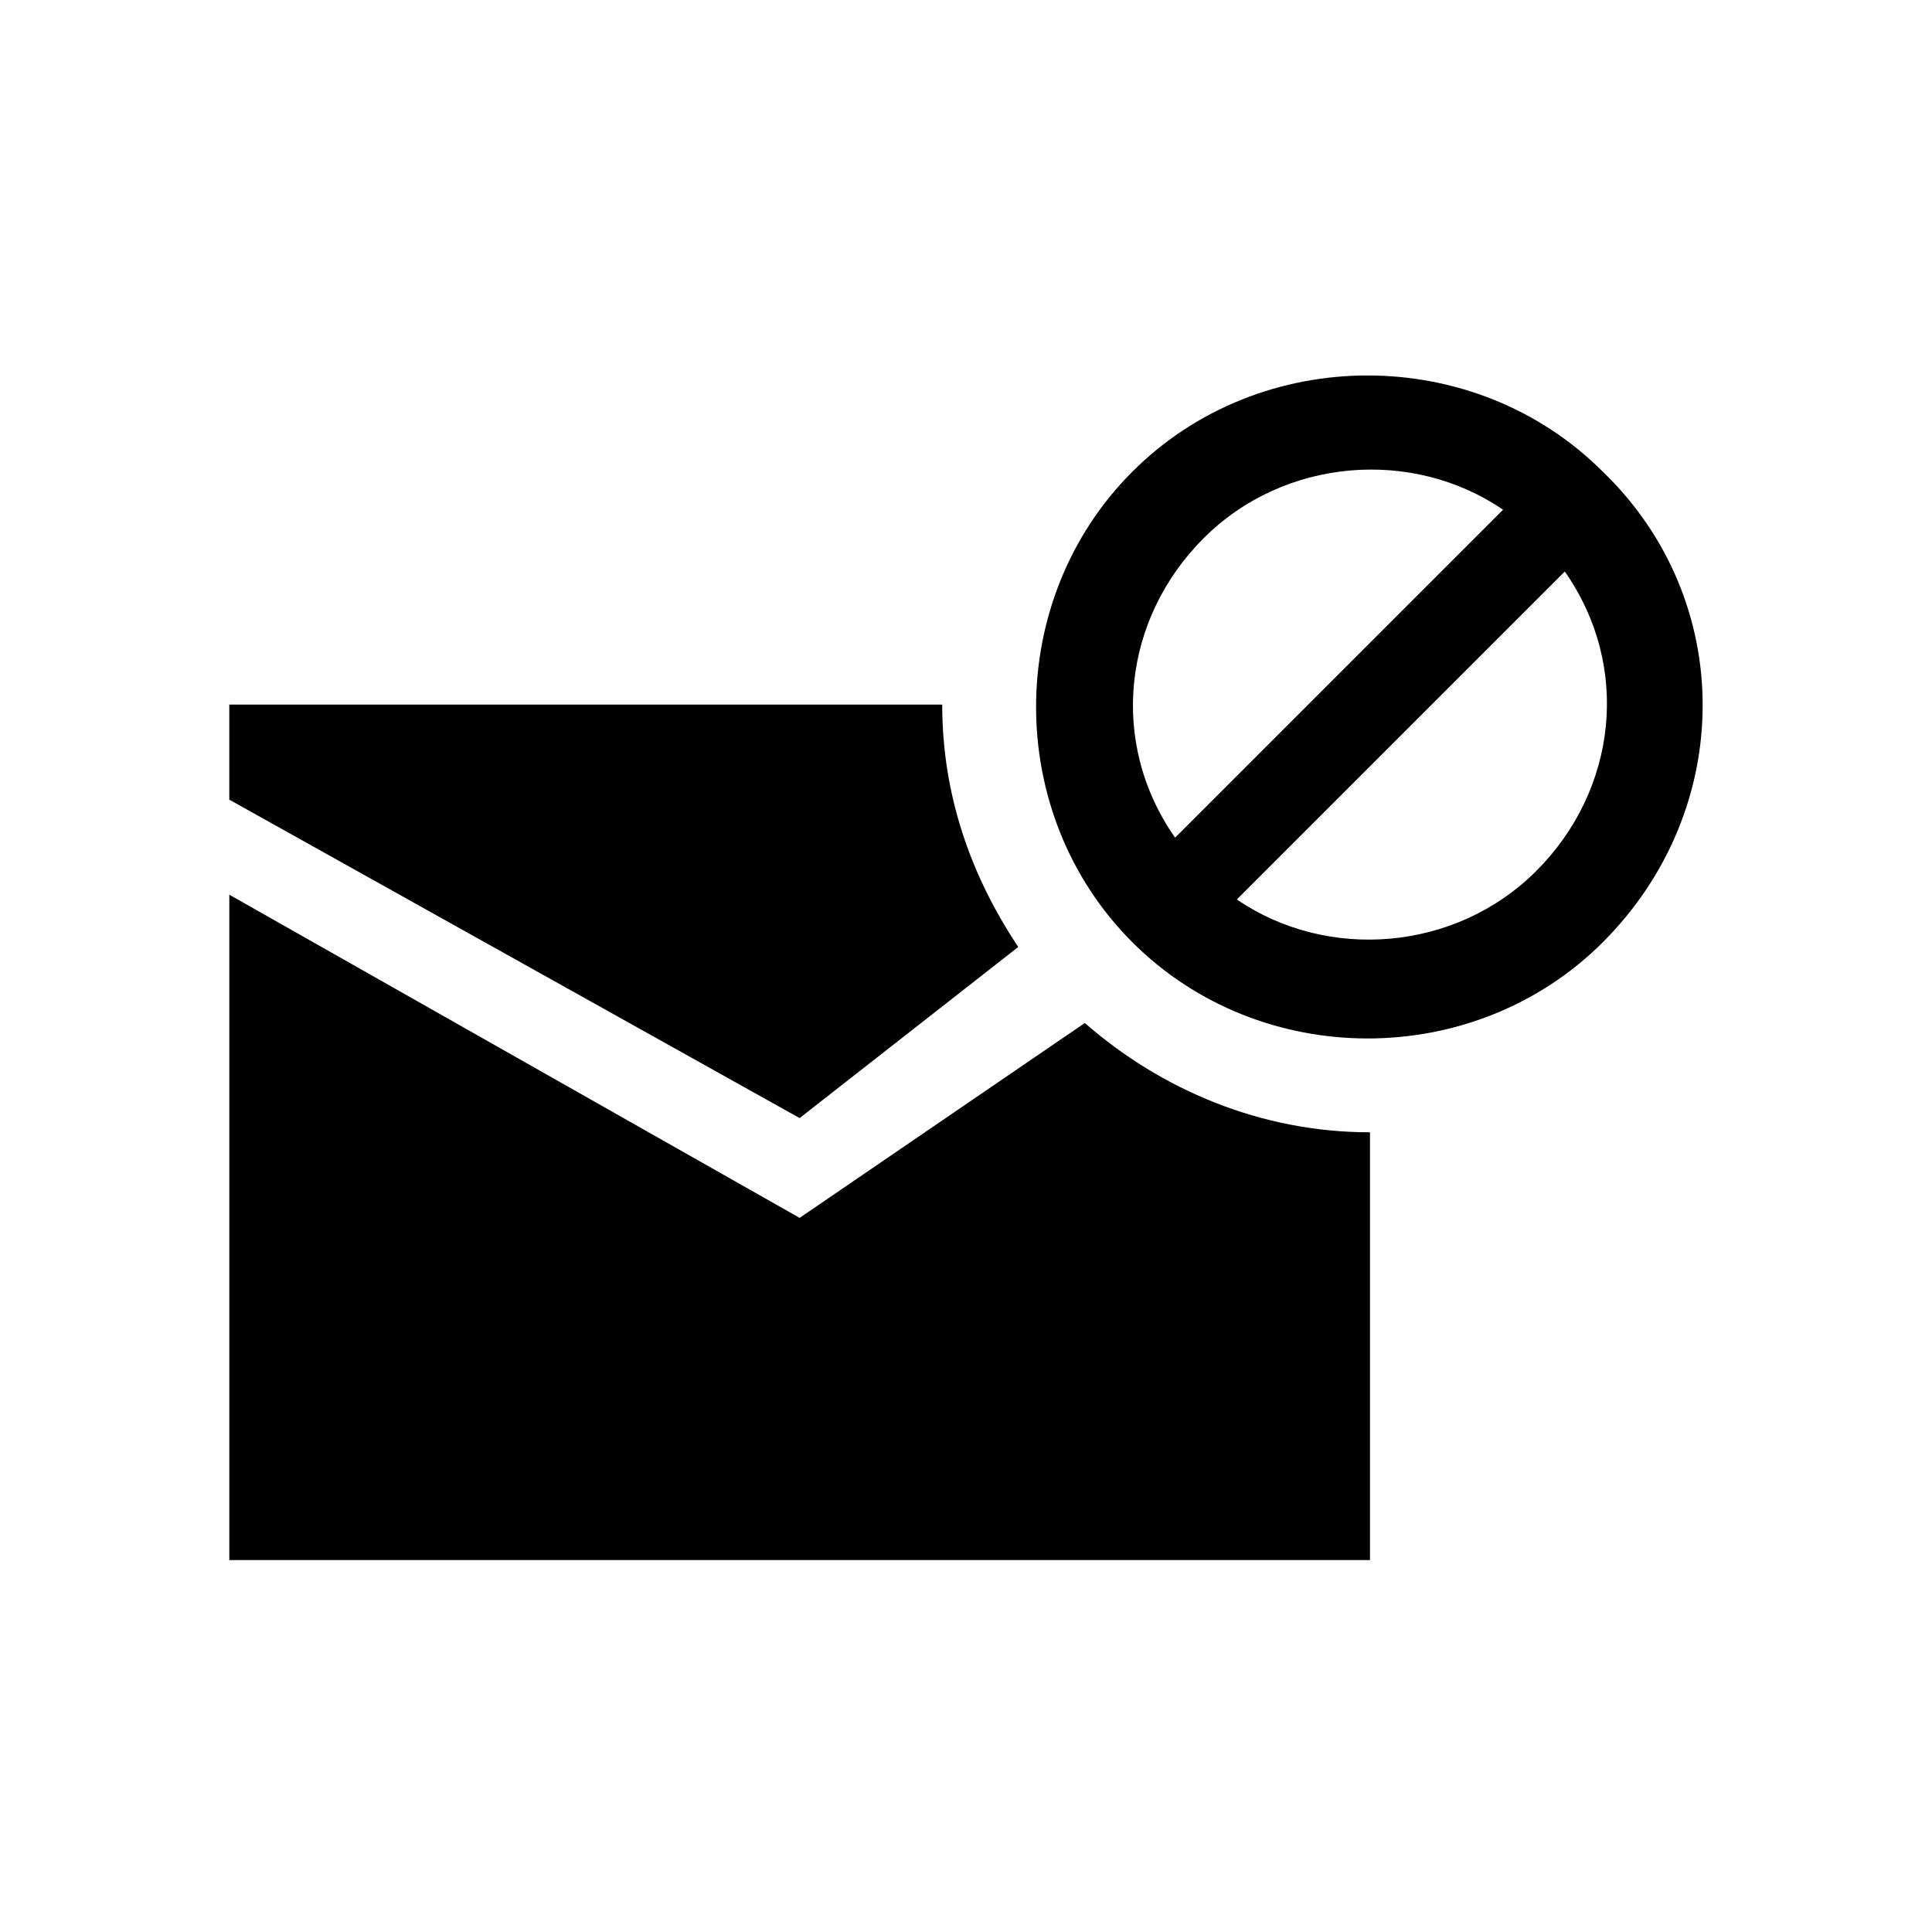 <?xml version="1.0" encoding="UTF-8"?>
<!-- Uploaded to: ICON Repo, www.svgrepo.com, Generator: ICON Repo Mixer Tools -->
<svg fill="#000000" width="800px" height="800px" version="1.1" viewBox="144 144 512 512" xmlns="http://www.w3.org/2000/svg">
 <path d="m355.91 466.75-151.14-85.648v176.33h302.29v-113.36c-28.969 0-55.418-11.336-75.57-28.969zm57.938-71.793c-12.594-18.895-20.152-40.305-20.152-64.234h-188.93v25.191l151.14 84.387zm154.92-125.95c-34.008-34.008-90.688-34.008-124.69 0-34.008 34.008-34.008 90.688 0 124.69 34.008 34.008 90.688 34.008 124.69 0 35.27-35.266 35.27-90.684 0-124.69zm-105.8 17.633c21.41-21.41 55.418-23.93 79.352-7.559l-86.906 86.906c-17.637-25.188-13.859-57.934 7.555-79.348zm88.164 88.168c-21.41 21.41-55.418 23.93-79.352 7.559l86.906-86.906c17.637 25.188 13.859 57.934-7.555 79.348z" fill-rule="evenodd"/>
</svg>